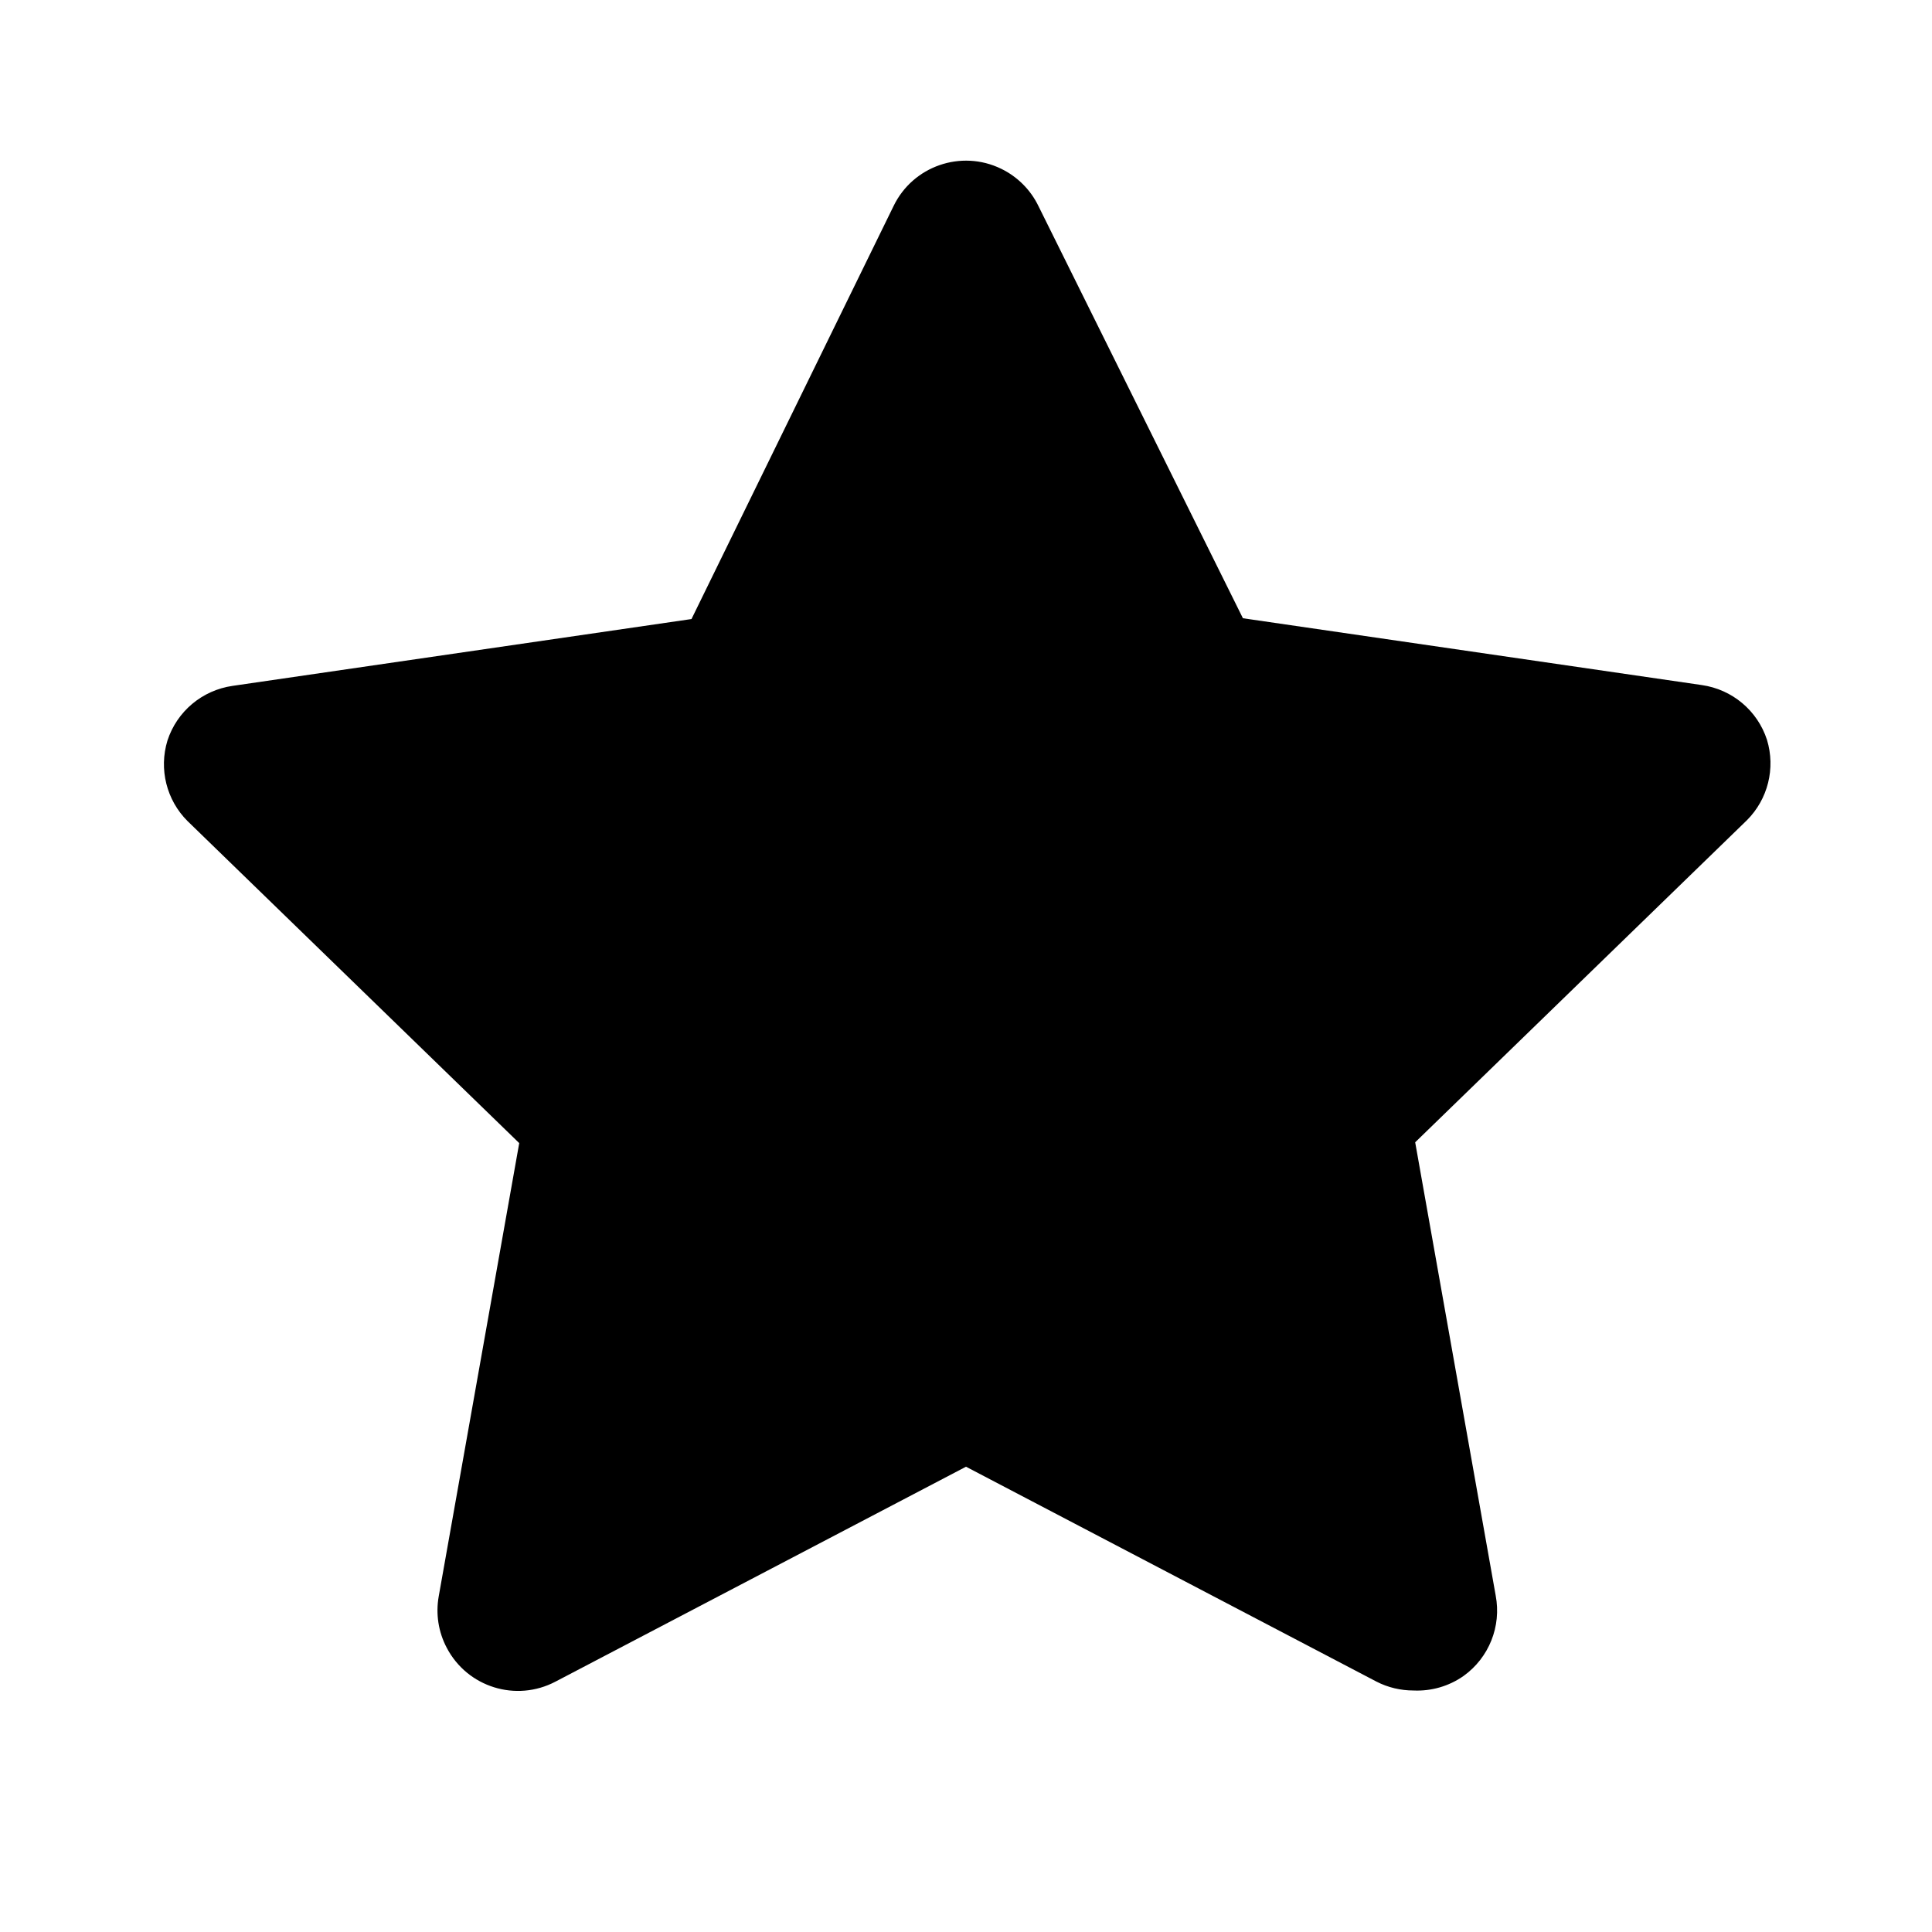 <svg xmlns="http://www.w3.org/2000/svg" width="24" height="24" viewBox="0 0 24 24">
    <g fill="none" fill-rule="evenodd">
        <g>
            <path fill="#000" d="M17.56 21c-.16 0-.318-.037-.46-.11L12 18.22l-5.1 2.67c-.489.257-1.093.07-1.35-.42-.104-.196-.139-.421-.1-.64l1-5.63-4.12-4c-.262-.261-.358-.646-.25-1 .118-.363.432-.626.81-.68l5.7-.83 2.51-5.13c.24-.497.839-.705 1.336-.464.202.098.366.261.464.464l2.54 5.12 5.7.83c.378.054.692.317.81.68.108.354.012.739-.25 1l-4.12 4 1 5.63c.073.383-.083.773-.4 1-.181.127-.4.19-.62.18z"/>
        </g>
    </g>
</svg>
